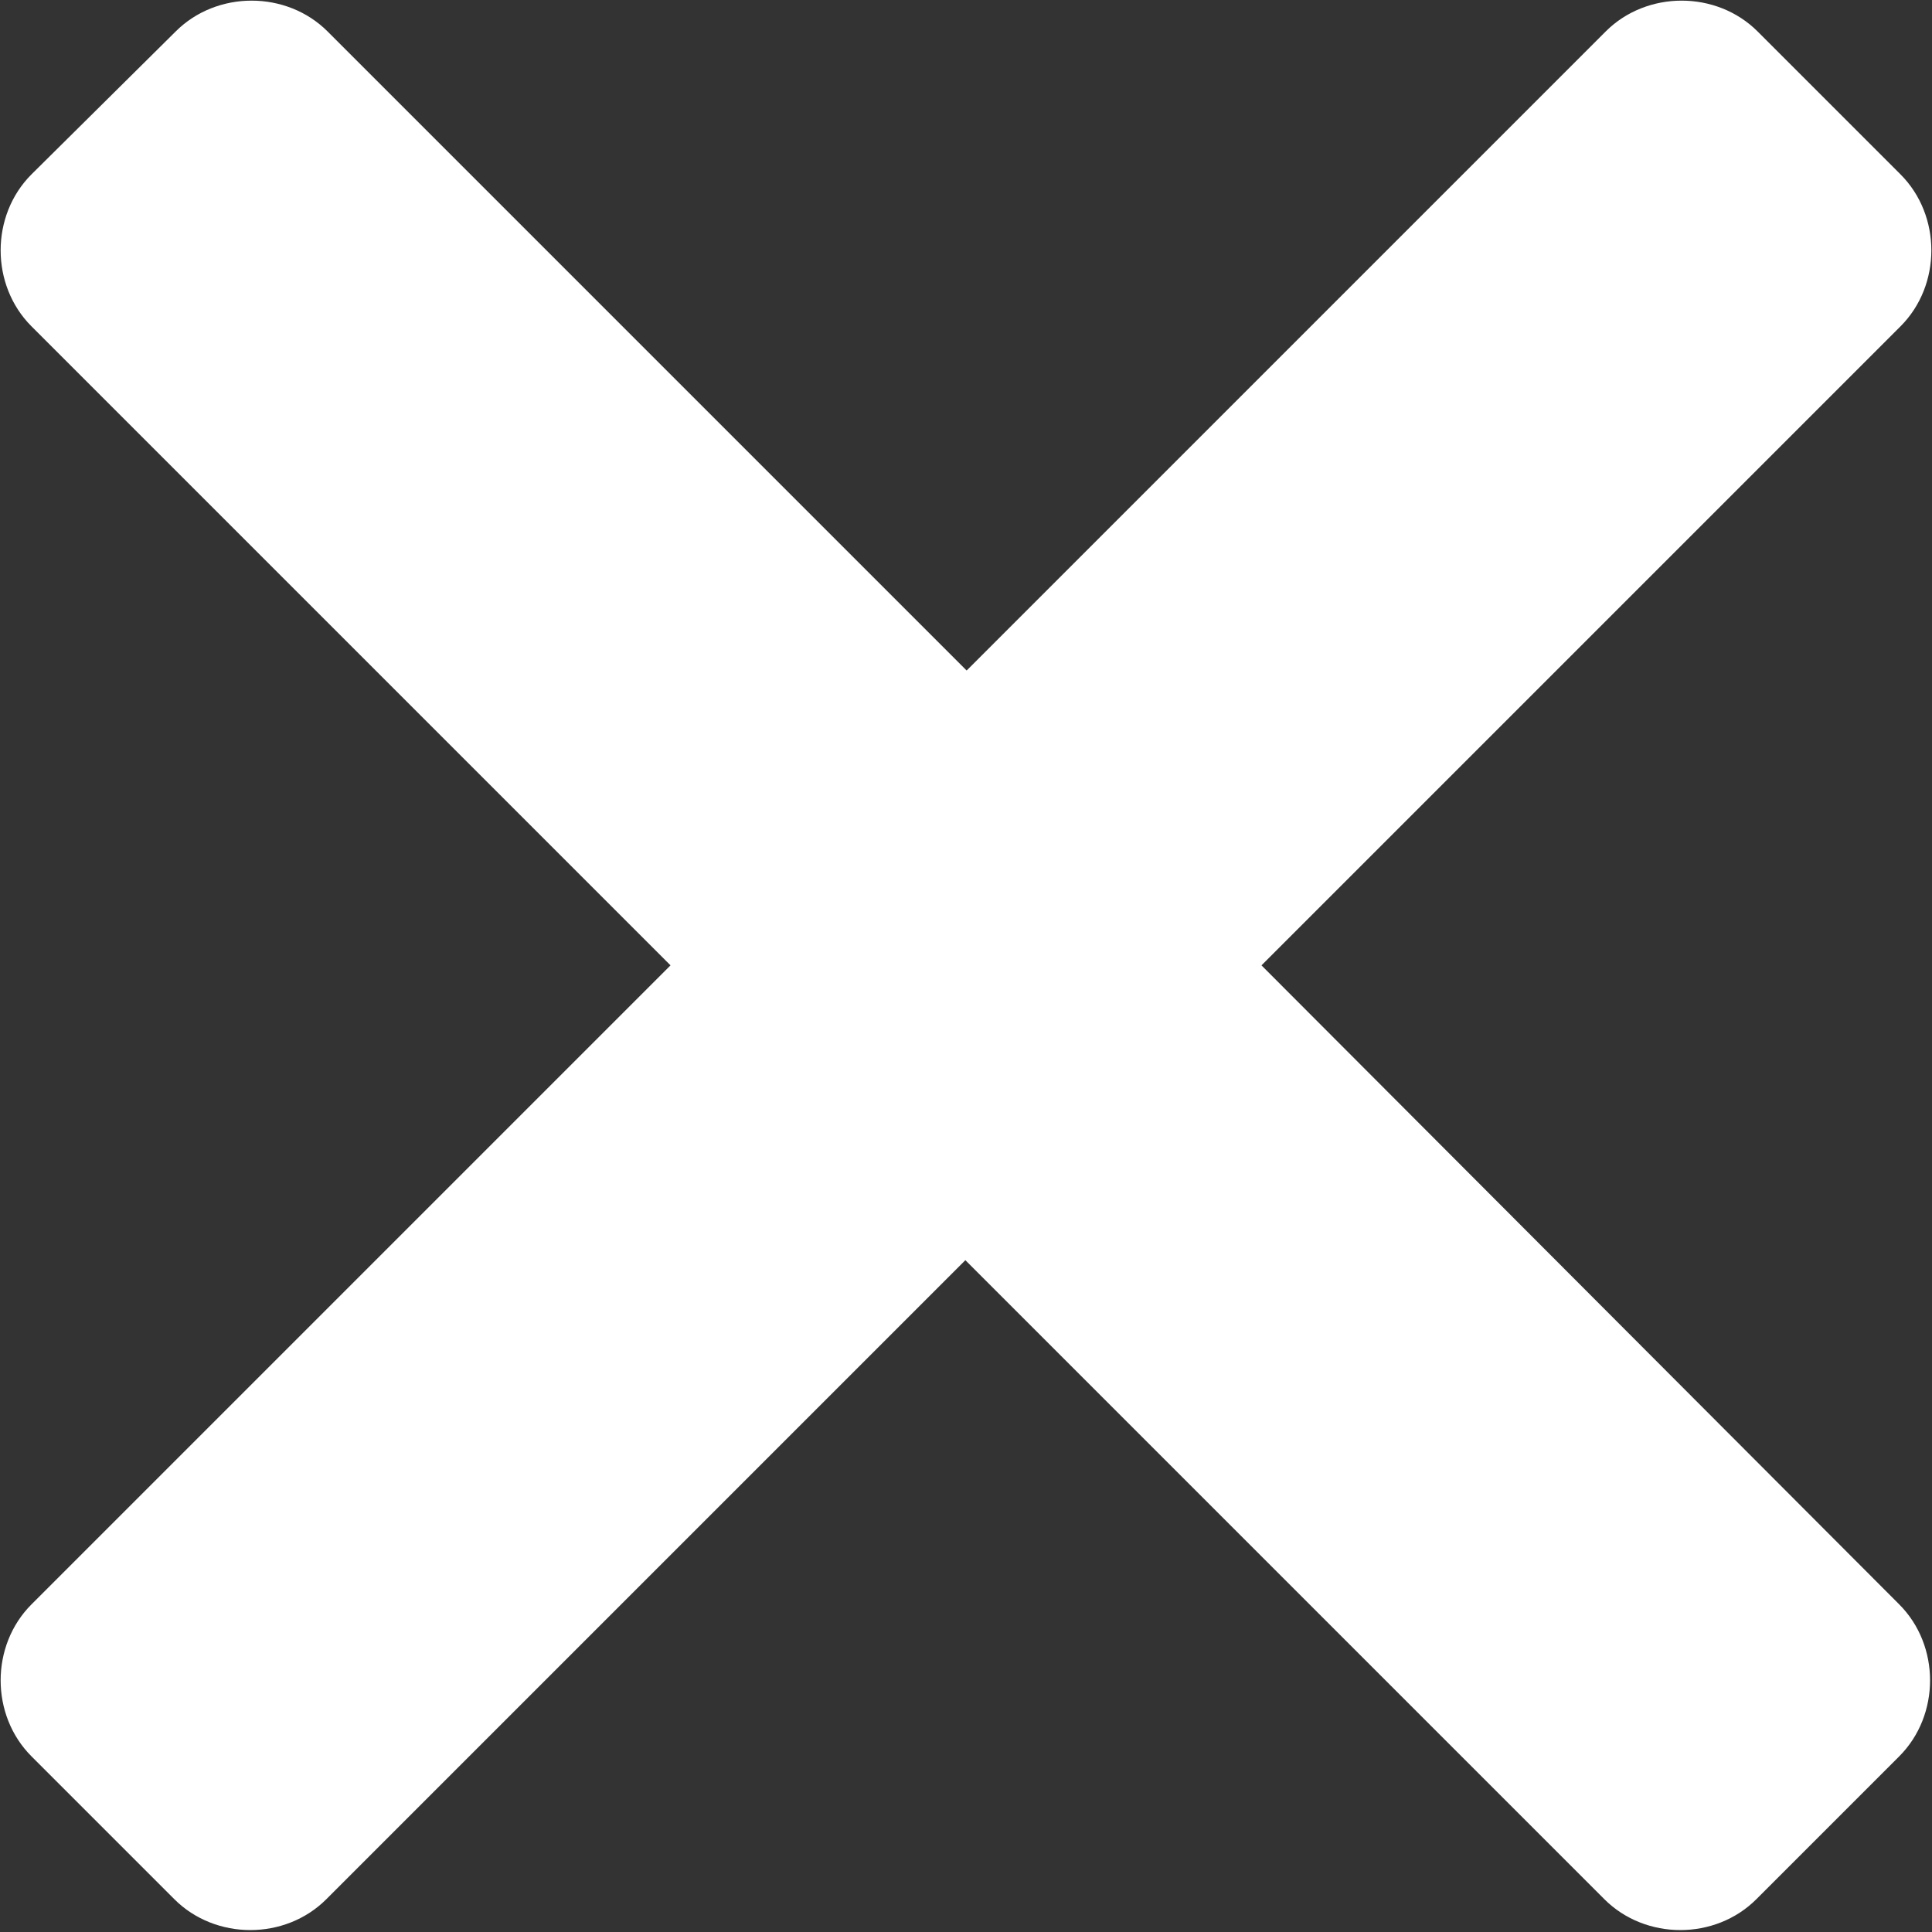 <!-- Generator: Adobe Illustrator 21.0.2, SVG Export Plug-In  -->
<svg version="1.1"
	 xmlns="http://www.w3.org/2000/svg" xmlns:xlink="http://www.w3.org/1999/xlink" xmlns:a="http://ns.adobe.com/AdobeSVGViewerExtensions/3.0/"
	 x="0px" y="0px" width="150.1px" height="150.1px" viewBox="0 0 150.1 150.1" style="enable-background:new 0 0 150.1 150.1;"
	 xml:space="preserve">
<rect x="0" y="0" width="150.1" height="150.1" fill="#333333" stroke="none"/>
<style type="text/css">
	.st0{fill:#FFFFFF;stroke:#FFFFFF;stroke-miterlimit:10;}
</style>
<defs>
</defs>
<path class="st0" d="M97.3,75l50-50c3-3,3-8.1,0-11.1L136.2,2.8c-3-3-8.1-3-11.1,0l-50,50l-50-50c-3-3-8.1-3-11.1,0L2.8,13.9
	c-3,3-3,8.1,0,11.1l50,50l-50,50c-3,3-3,8.1,0,11.1l11.1,11.1c3,3,8.1,3,11.1,0l50-50l50,50c3,3,8.1,3,11.1,0l11.1-11.1
	c3-3,3-8.1,0-11.1L97.3,75z"/>
</svg>
